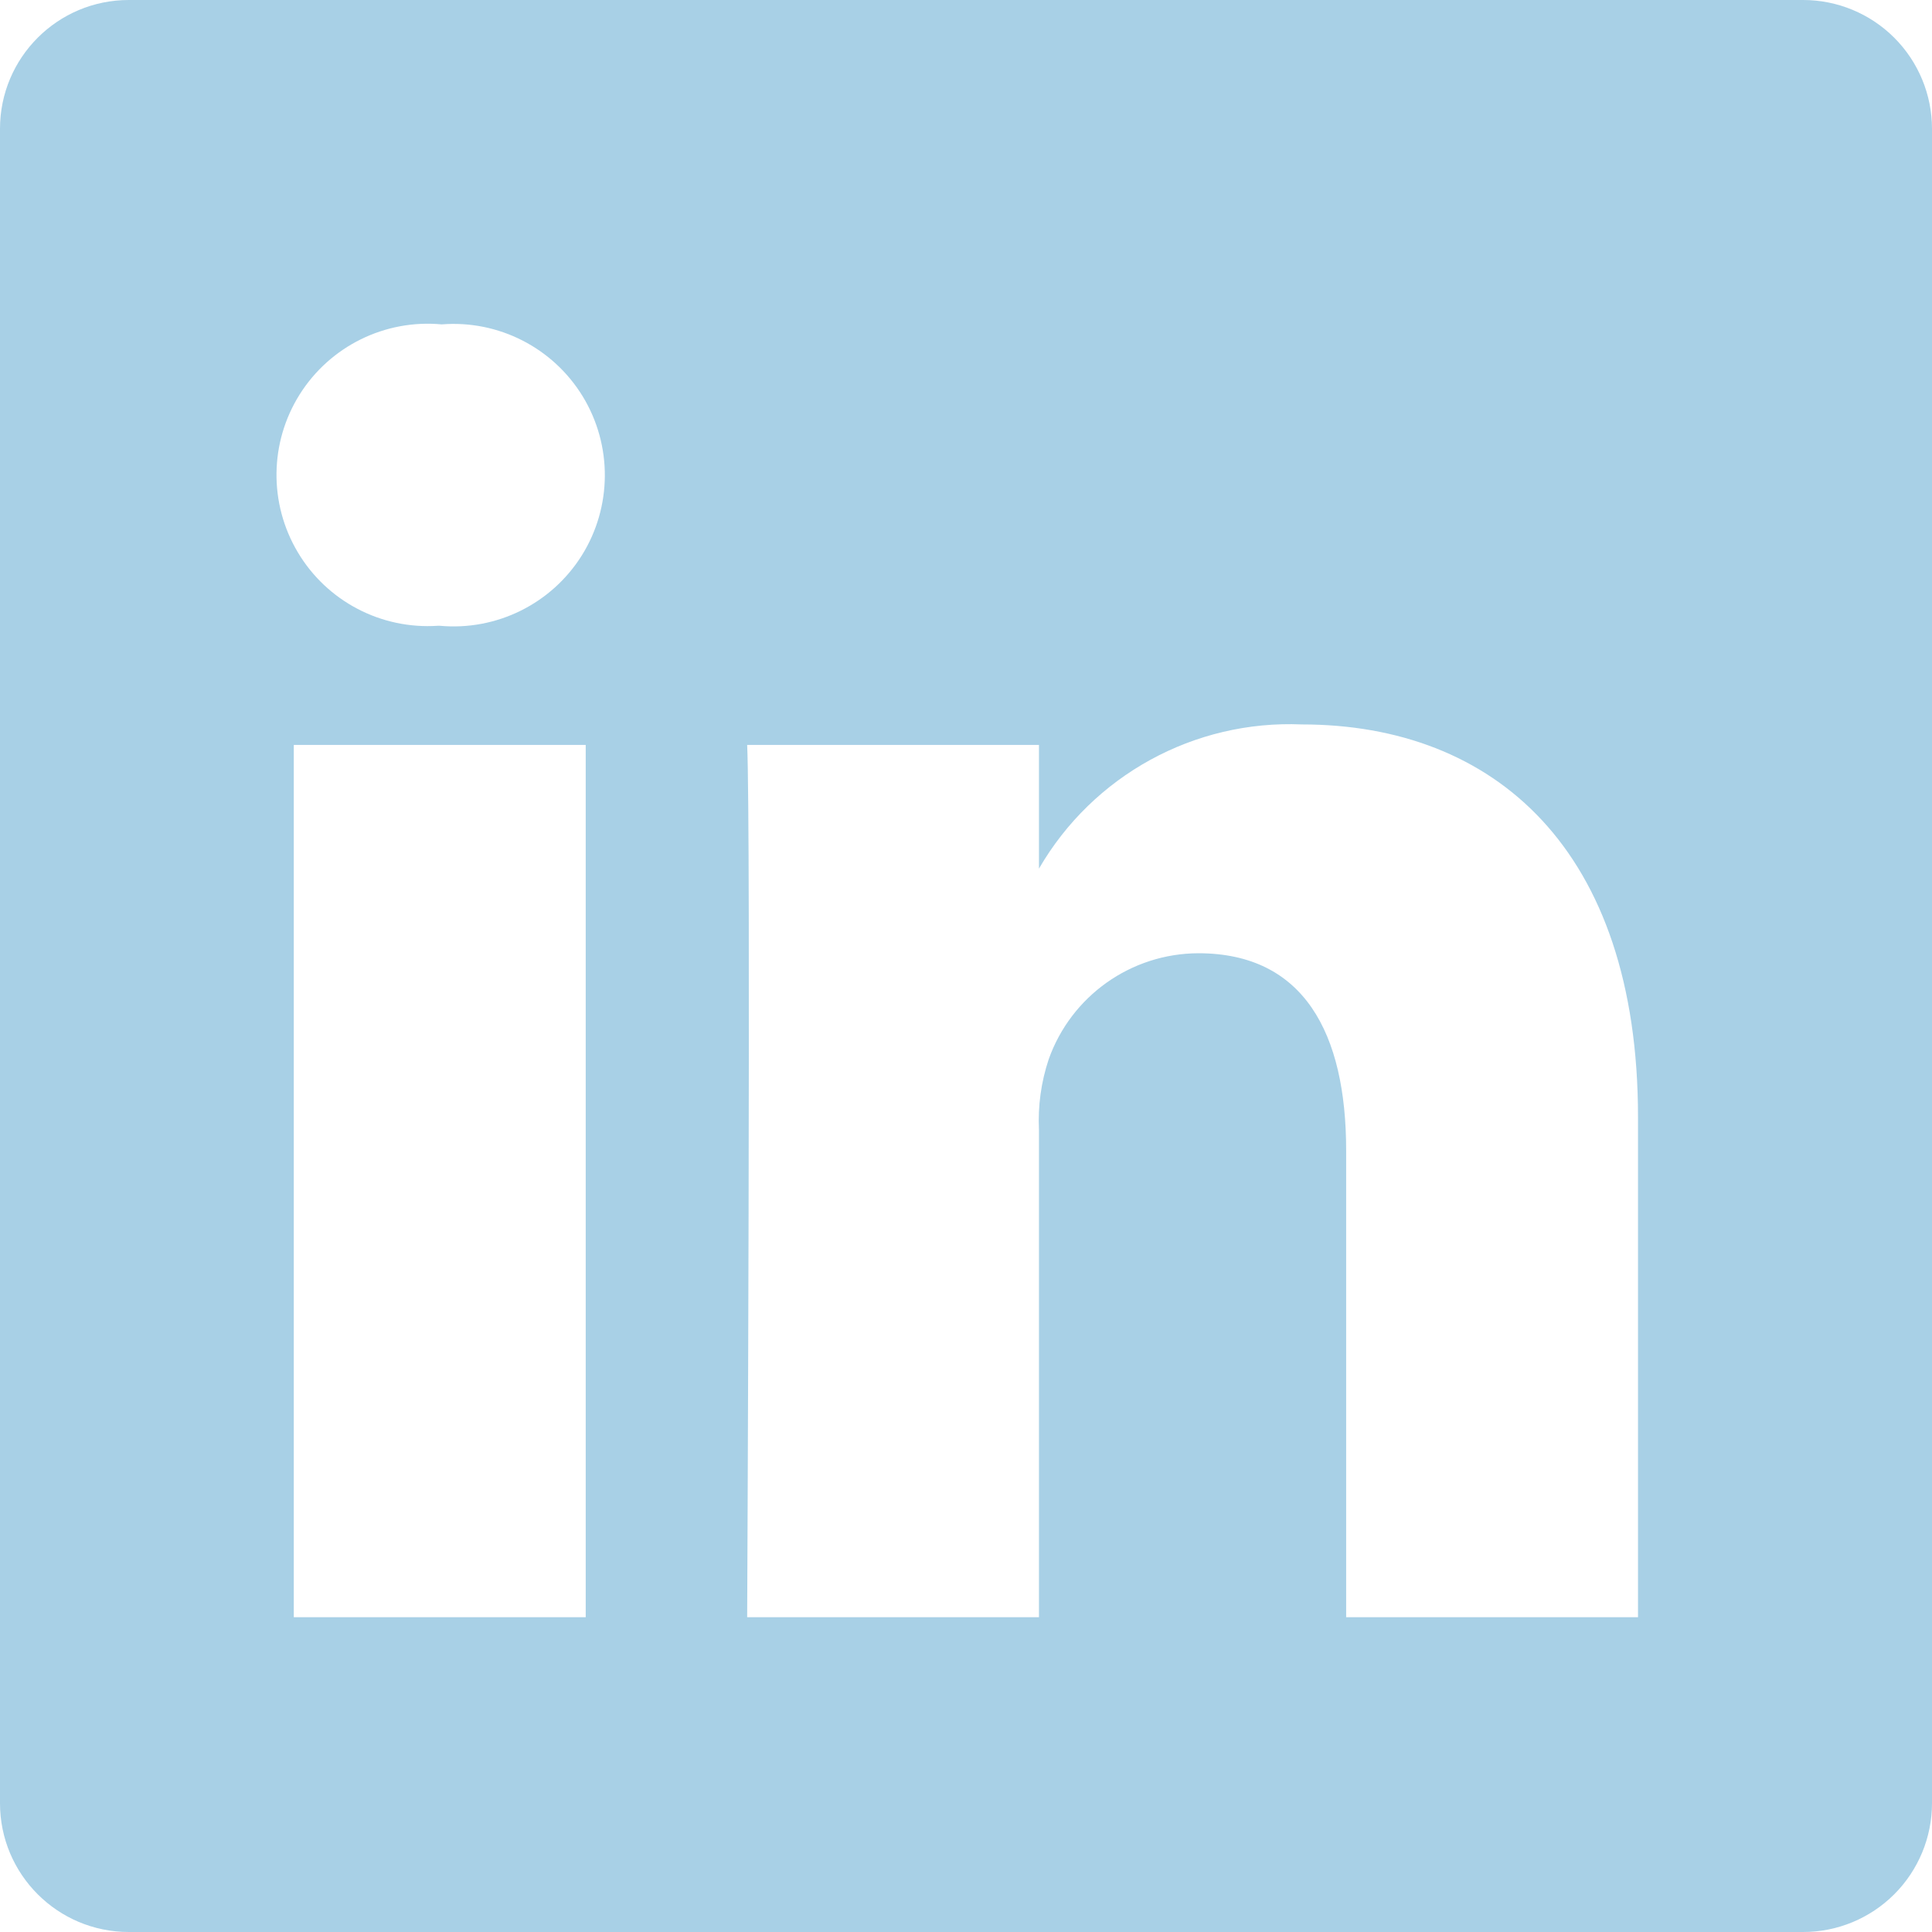 <?xml version="1.0" encoding="UTF-8"?>
<svg width="30px" height="30px" viewBox="0 0 30 30" version="1.1" xmlns="http://www.w3.org/2000/svg" xmlns:xlink="http://www.w3.org/1999/xlink">
    <title>icon-social-footer-linkedin</title>
    <g id="Symbols" stroke="none" stroke-width="1" fill="none" fill-rule="evenodd">
        <g id="Footer/Desktop" transform="translate(-1140, -645)">
            <g id="Group-7" transform="translate(0, 0)">
                <g id="Social" transform="translate(1035, 630)">
                    <g id="icon-social-footer-linkedin" transform="translate(105, 15)">
                        <rect id="Rectangle" x="4.562" y="12.568" width="4.533" height="13.545"></rect>
                        <path d="M28,0 L2,0 C0.895,0 0,0.895 0,2 L0,28 C0,29.105 0.895,30 2,30 L28,30 C28.53,30 29.039,29.789 29.414,29.414 C29.789,29.039 30,28.53 30,28 L30,2 C30,1.47 29.789,0.961 29.414,0.586 C29.039,0.211 28.53,0 28,0 Z M9.095,25.112 L4.562,25.112 L4.562,11.567 L9.095,11.567 L9.095,25.112 Z M6.829,9.717 L6.799,9.717 C5.917,9.776 5.077,9.336 4.625,8.577 C4.172,7.818 4.184,6.869 4.655,6.122 C5.127,5.375 5.978,4.955 6.858,5.037 C7.742,4.967 8.59,5.401 9.051,6.159 C9.511,6.917 9.505,7.87 9.036,8.622 C8.566,9.374 7.713,9.798 6.829,9.717 L6.829,9.717 Z M25.435,25.112 L20.903,25.112 L20.903,17.865 C20.903,16.044 20.247,14.802 18.608,14.802 C17.563,14.805 16.633,15.465 16.284,16.449 C16.166,16.803 16.115,17.175 16.133,17.546 L16.133,25.112 L11.602,25.112 C11.602,25.112 11.661,12.838 11.602,11.567 L16.133,11.567 L16.133,13.488 C16.972,12.04 18.545,11.178 20.216,11.249 C23.198,11.249 25.435,13.183 25.435,17.346 L25.435,25.112 Z" id="Shape" fill="#A8D0E6"></path>
                    </g>
                </g>
            </g>
        </g>
    </g>
</svg>
